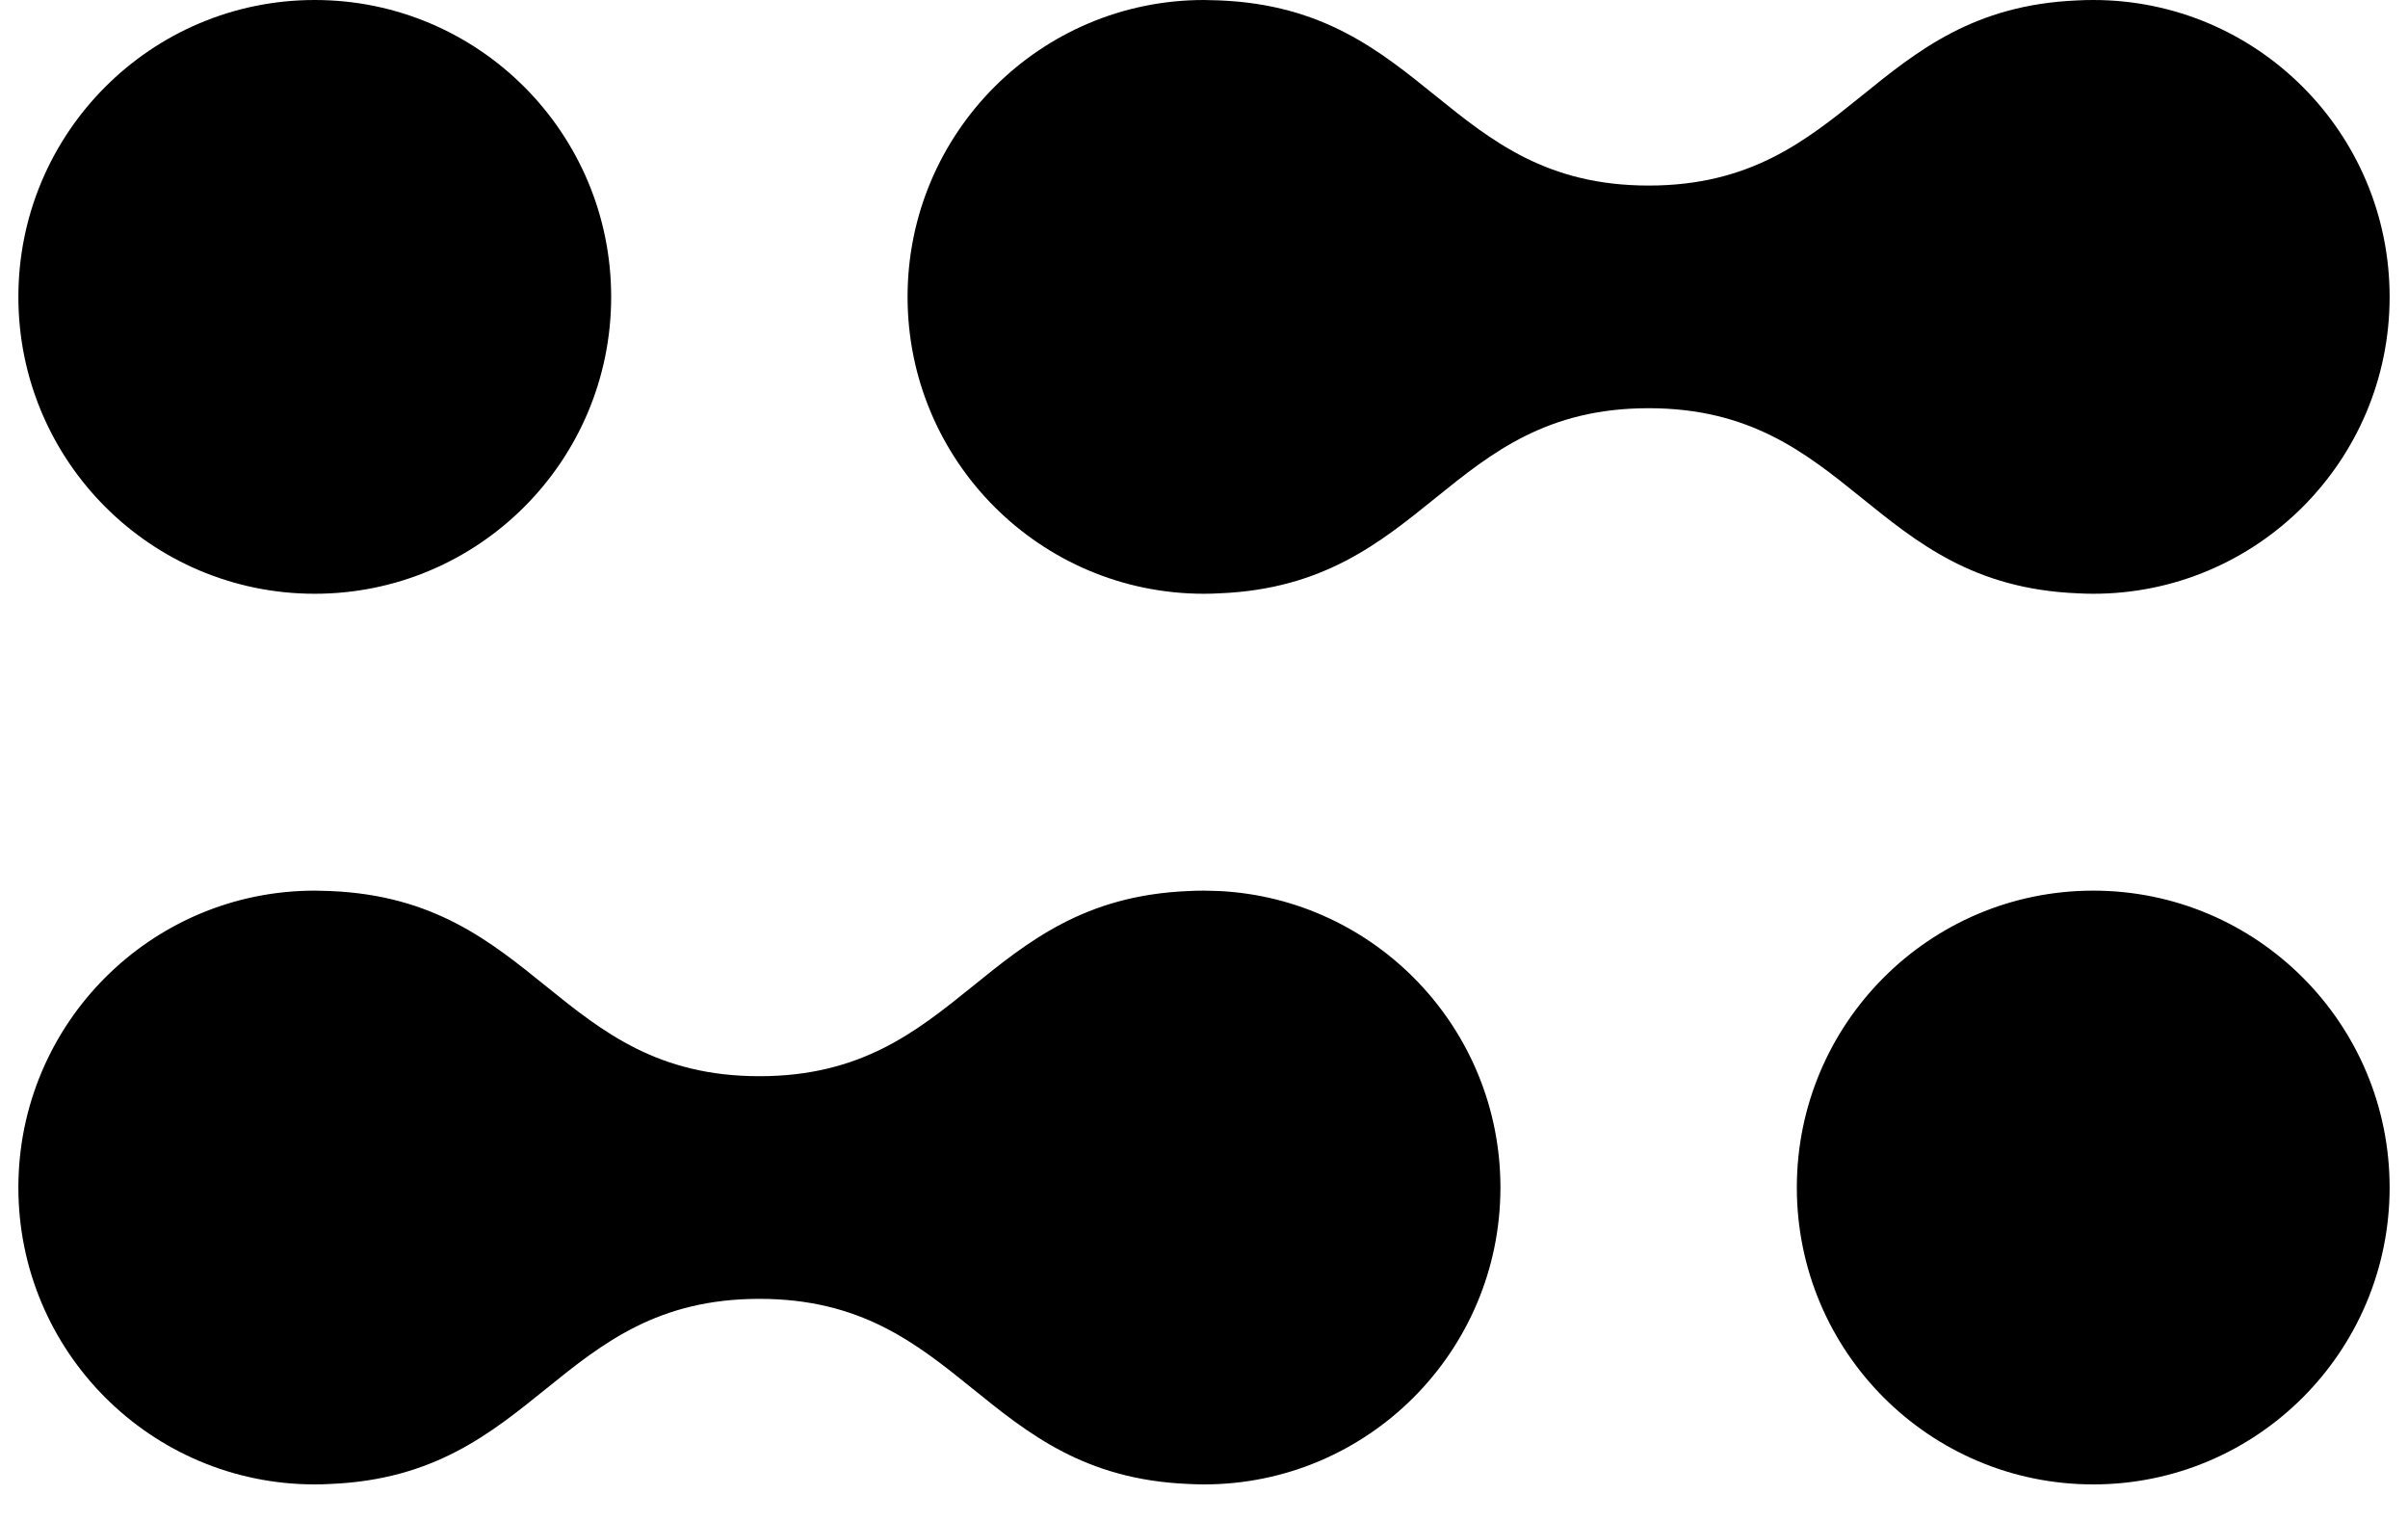 <svg xmlns="http://www.w3.org/2000/svg" width="57" height="36" viewBox="0 0 57 36" fill="none">
  <path d="M28.5 21.081L28.861 21.09C32.569 21.278 35.517 24.349 35.517 28.108C35.516 31.989 32.375 35.135 28.5 35.135C28.373 35.135 28.248 35.131 28.123 35.124C23.218 34.92 22.767 30.743 17.976 30.743C13.184 30.743 12.733 34.921 7.826 35.124C7.702 35.131 7.577 35.135 7.451 35.135C3.576 35.135 0.435 31.989 0.435 28.108C0.435 24.227 3.576 21.081 7.451 21.081L7.812 21.09C7.816 21.09 7.821 21.091 7.826 21.091C12.733 21.294 13.184 25.473 17.976 25.473C22.767 25.473 23.218 21.295 28.123 21.091C28.248 21.084 28.373 21.081 28.5 21.081ZM49.549 21.081C53.424 21.081 56.565 24.227 56.565 28.108C56.565 31.989 53.424 35.135 49.549 35.135C45.674 35.135 42.533 31.989 42.533 28.108C42.533 24.228 45.674 21.081 49.549 21.081ZM7.451 0C11.326 0 14.467 3.147 14.467 7.027C14.467 10.908 11.326 14.053 7.451 14.054C3.576 14.054 0.435 10.908 0.435 7.027C0.435 3.146 3.576 0 7.451 0ZM49.549 0C53.424 0 56.565 3.146 56.565 7.027C56.565 10.908 53.424 14.054 49.549 14.054C49.423 14.054 49.297 14.05 49.173 14.043C44.267 13.839 43.816 9.662 39.024 9.662C34.233 9.662 33.782 13.839 28.876 14.043C28.752 14.05 28.626 14.054 28.5 14.054C24.625 14.054 21.484 10.908 21.483 7.027C21.483 3.146 24.625 0 28.5 0L28.861 0.009C28.866 0.009 28.871 0.01 28.876 0.01C33.782 0.213 34.233 4.391 39.024 4.392C43.816 4.392 44.267 0.214 49.173 0.01C49.297 0.003 49.423 6.20816e-06 49.549 0Z" fill="black"/>
</svg>